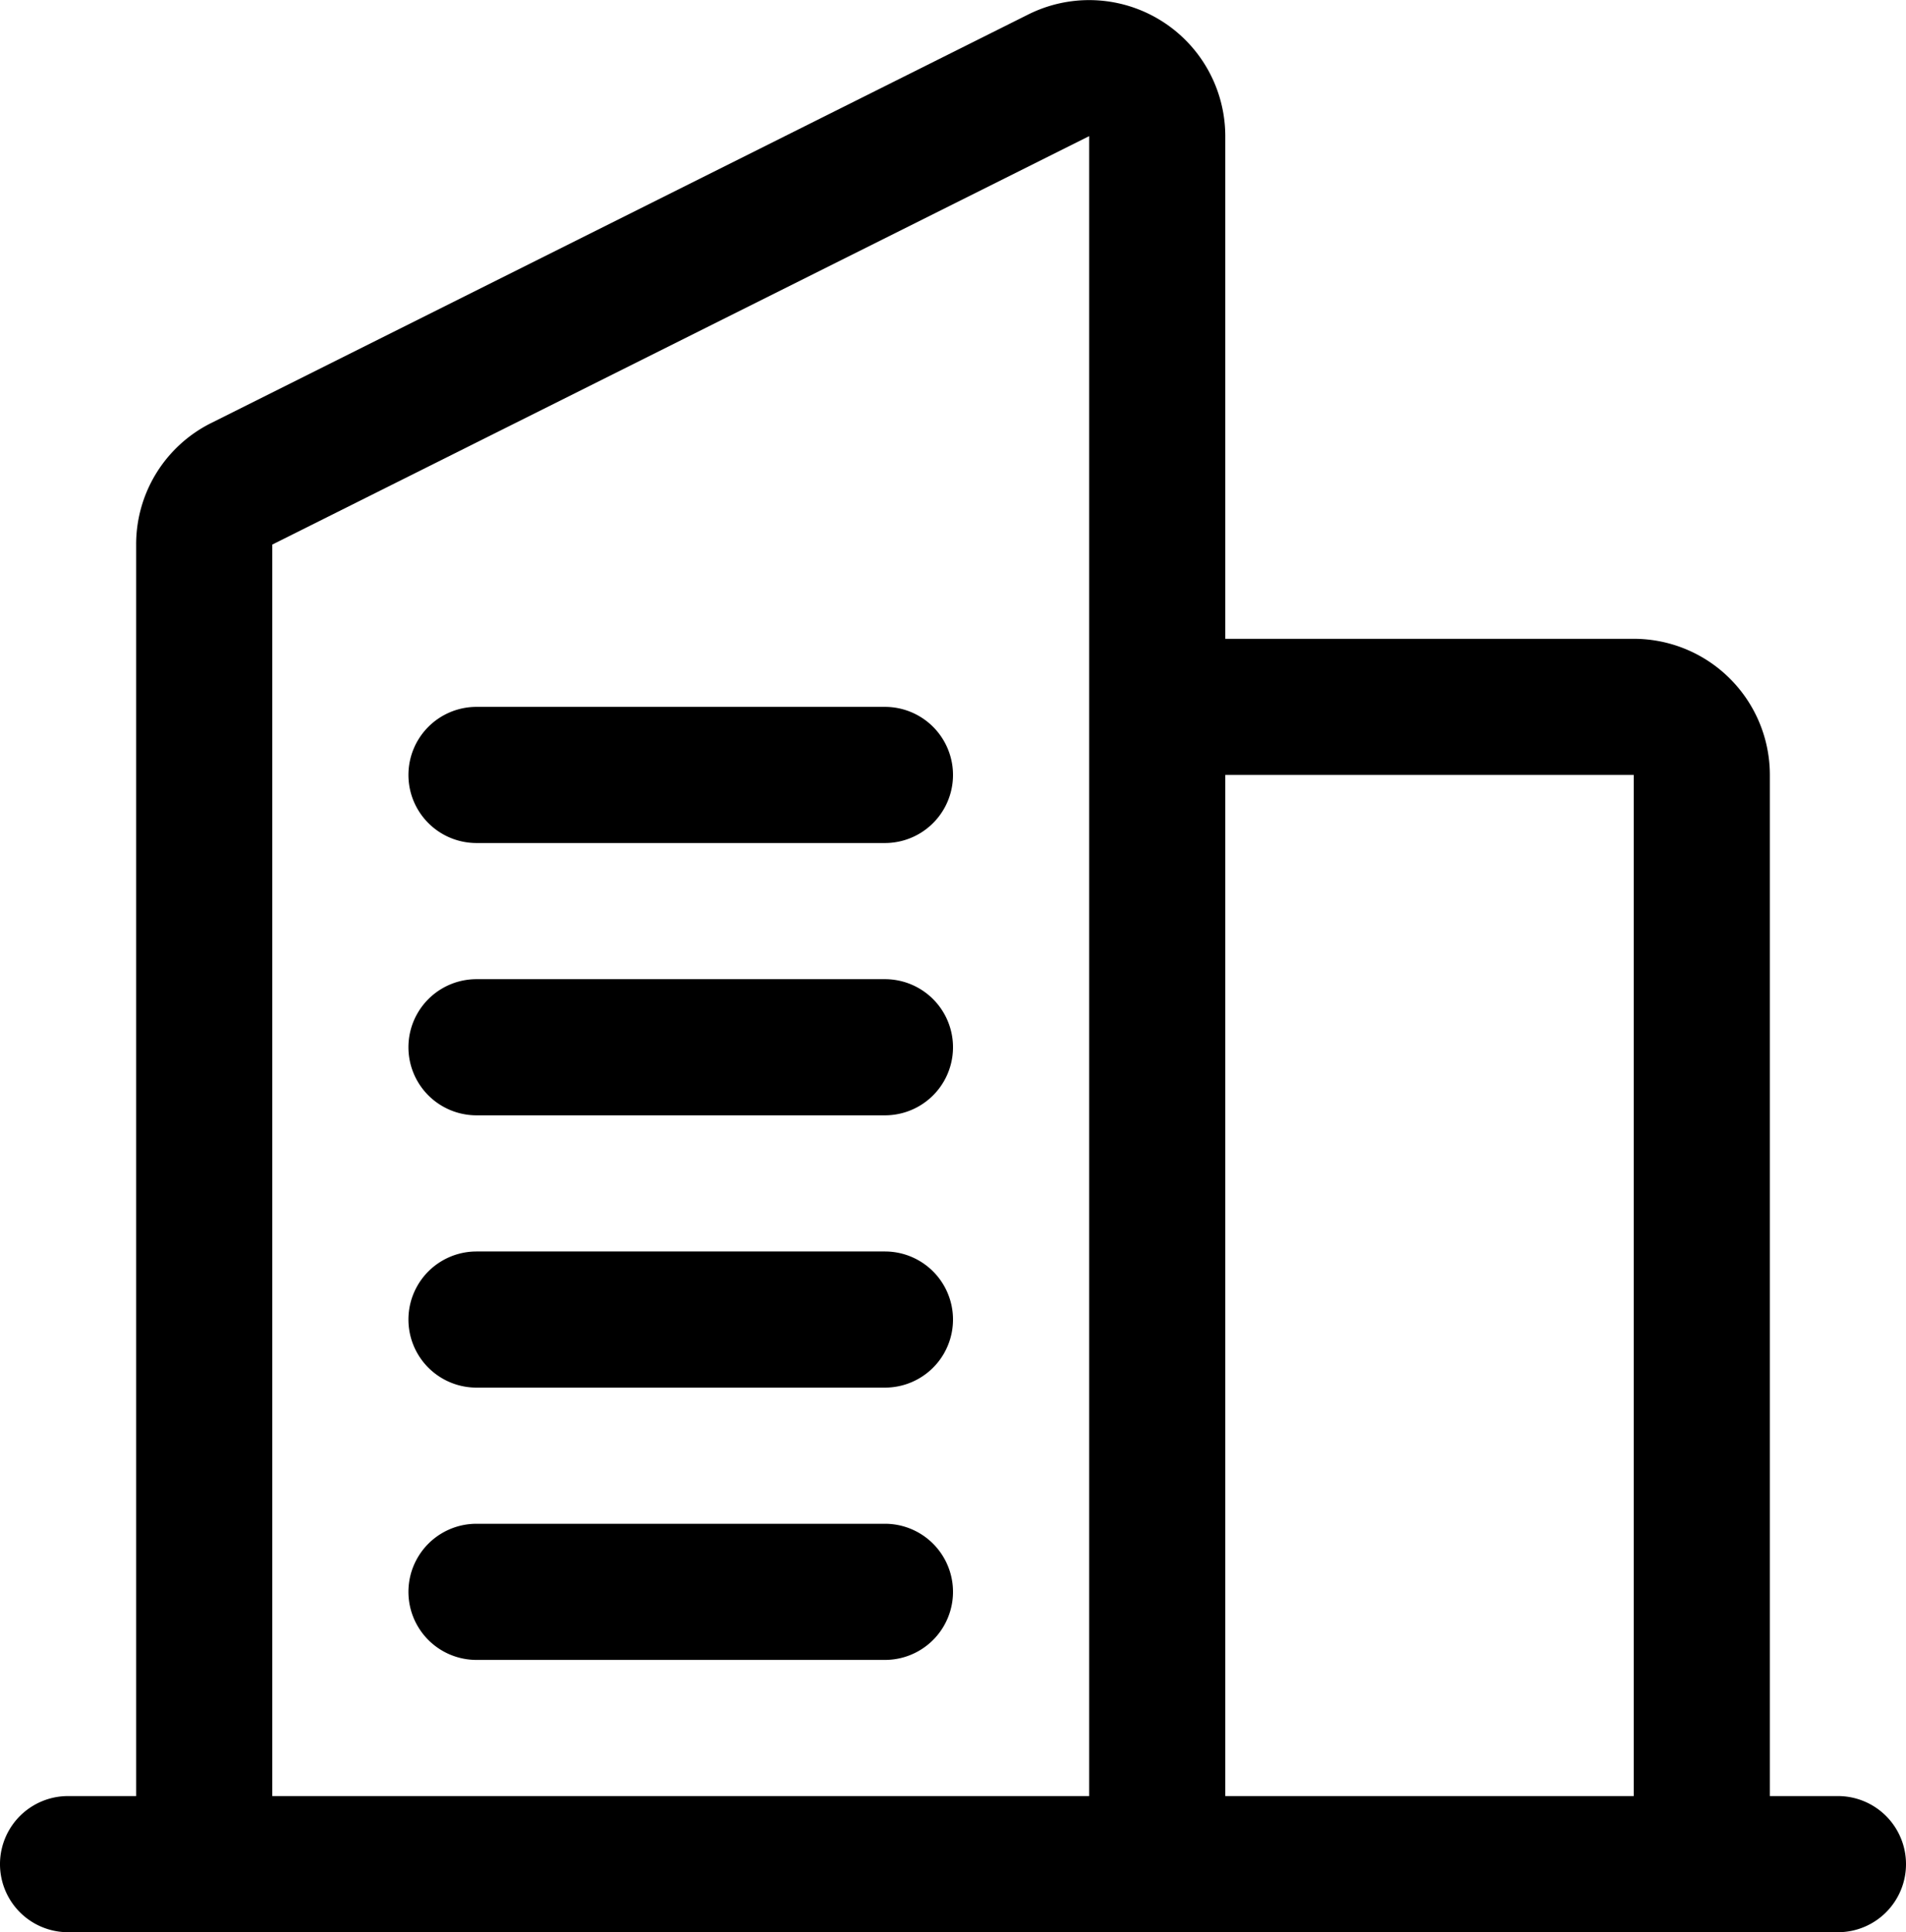 <svg xmlns="http://www.w3.org/2000/svg" xmlns:xlink="http://www.w3.org/1999/xlink" width="28" height="28.384" viewBox="0 0 28 28.384">
  <defs>
    <clipPath id="clip-path">
      <rect id="長方形_408" data-name="長方形 408" width="28" height="28.384" transform="translate(0 0)" fill="none"/>
    </clipPath>
  </defs>
  <g id="グループ_875" data-name="グループ 875" transform="translate(0 0)">
    <g id="グループ_874" data-name="グループ 874" clip-path="url(#clip-path)">
      <path id="パス_1510" data-name="パス 1510" d="M6,11.384a1,1,0,0,1,1-1h6a1,1,0,0,1,0,2H7a1,1,0,0,1-1-1m7,3H7a1,1,0,0,0,0,2h6a1,1,0,0,0,0-2m0,4H7a1,1,0,0,0,0,2h6a1,1,0,1,0,0-2m0,4H7a1,1,0,0,0,0,2h6a1,1,0,1,0,0-2m15,5a1,1,0,0,1-1,1H1a1,1,0,0,1,0-2H2V8A1.99,1.99,0,0,1,3.105,6.213l12-6A2,2,0,0,1,18,2V9.384h6a2,2,0,0,1,2,2v15h1a1,1,0,0,1,1,1Zm-10-1h6v-15H18Zm-14,0H16V2L4,8Z"/>
    </g>
  </g>
</svg>
